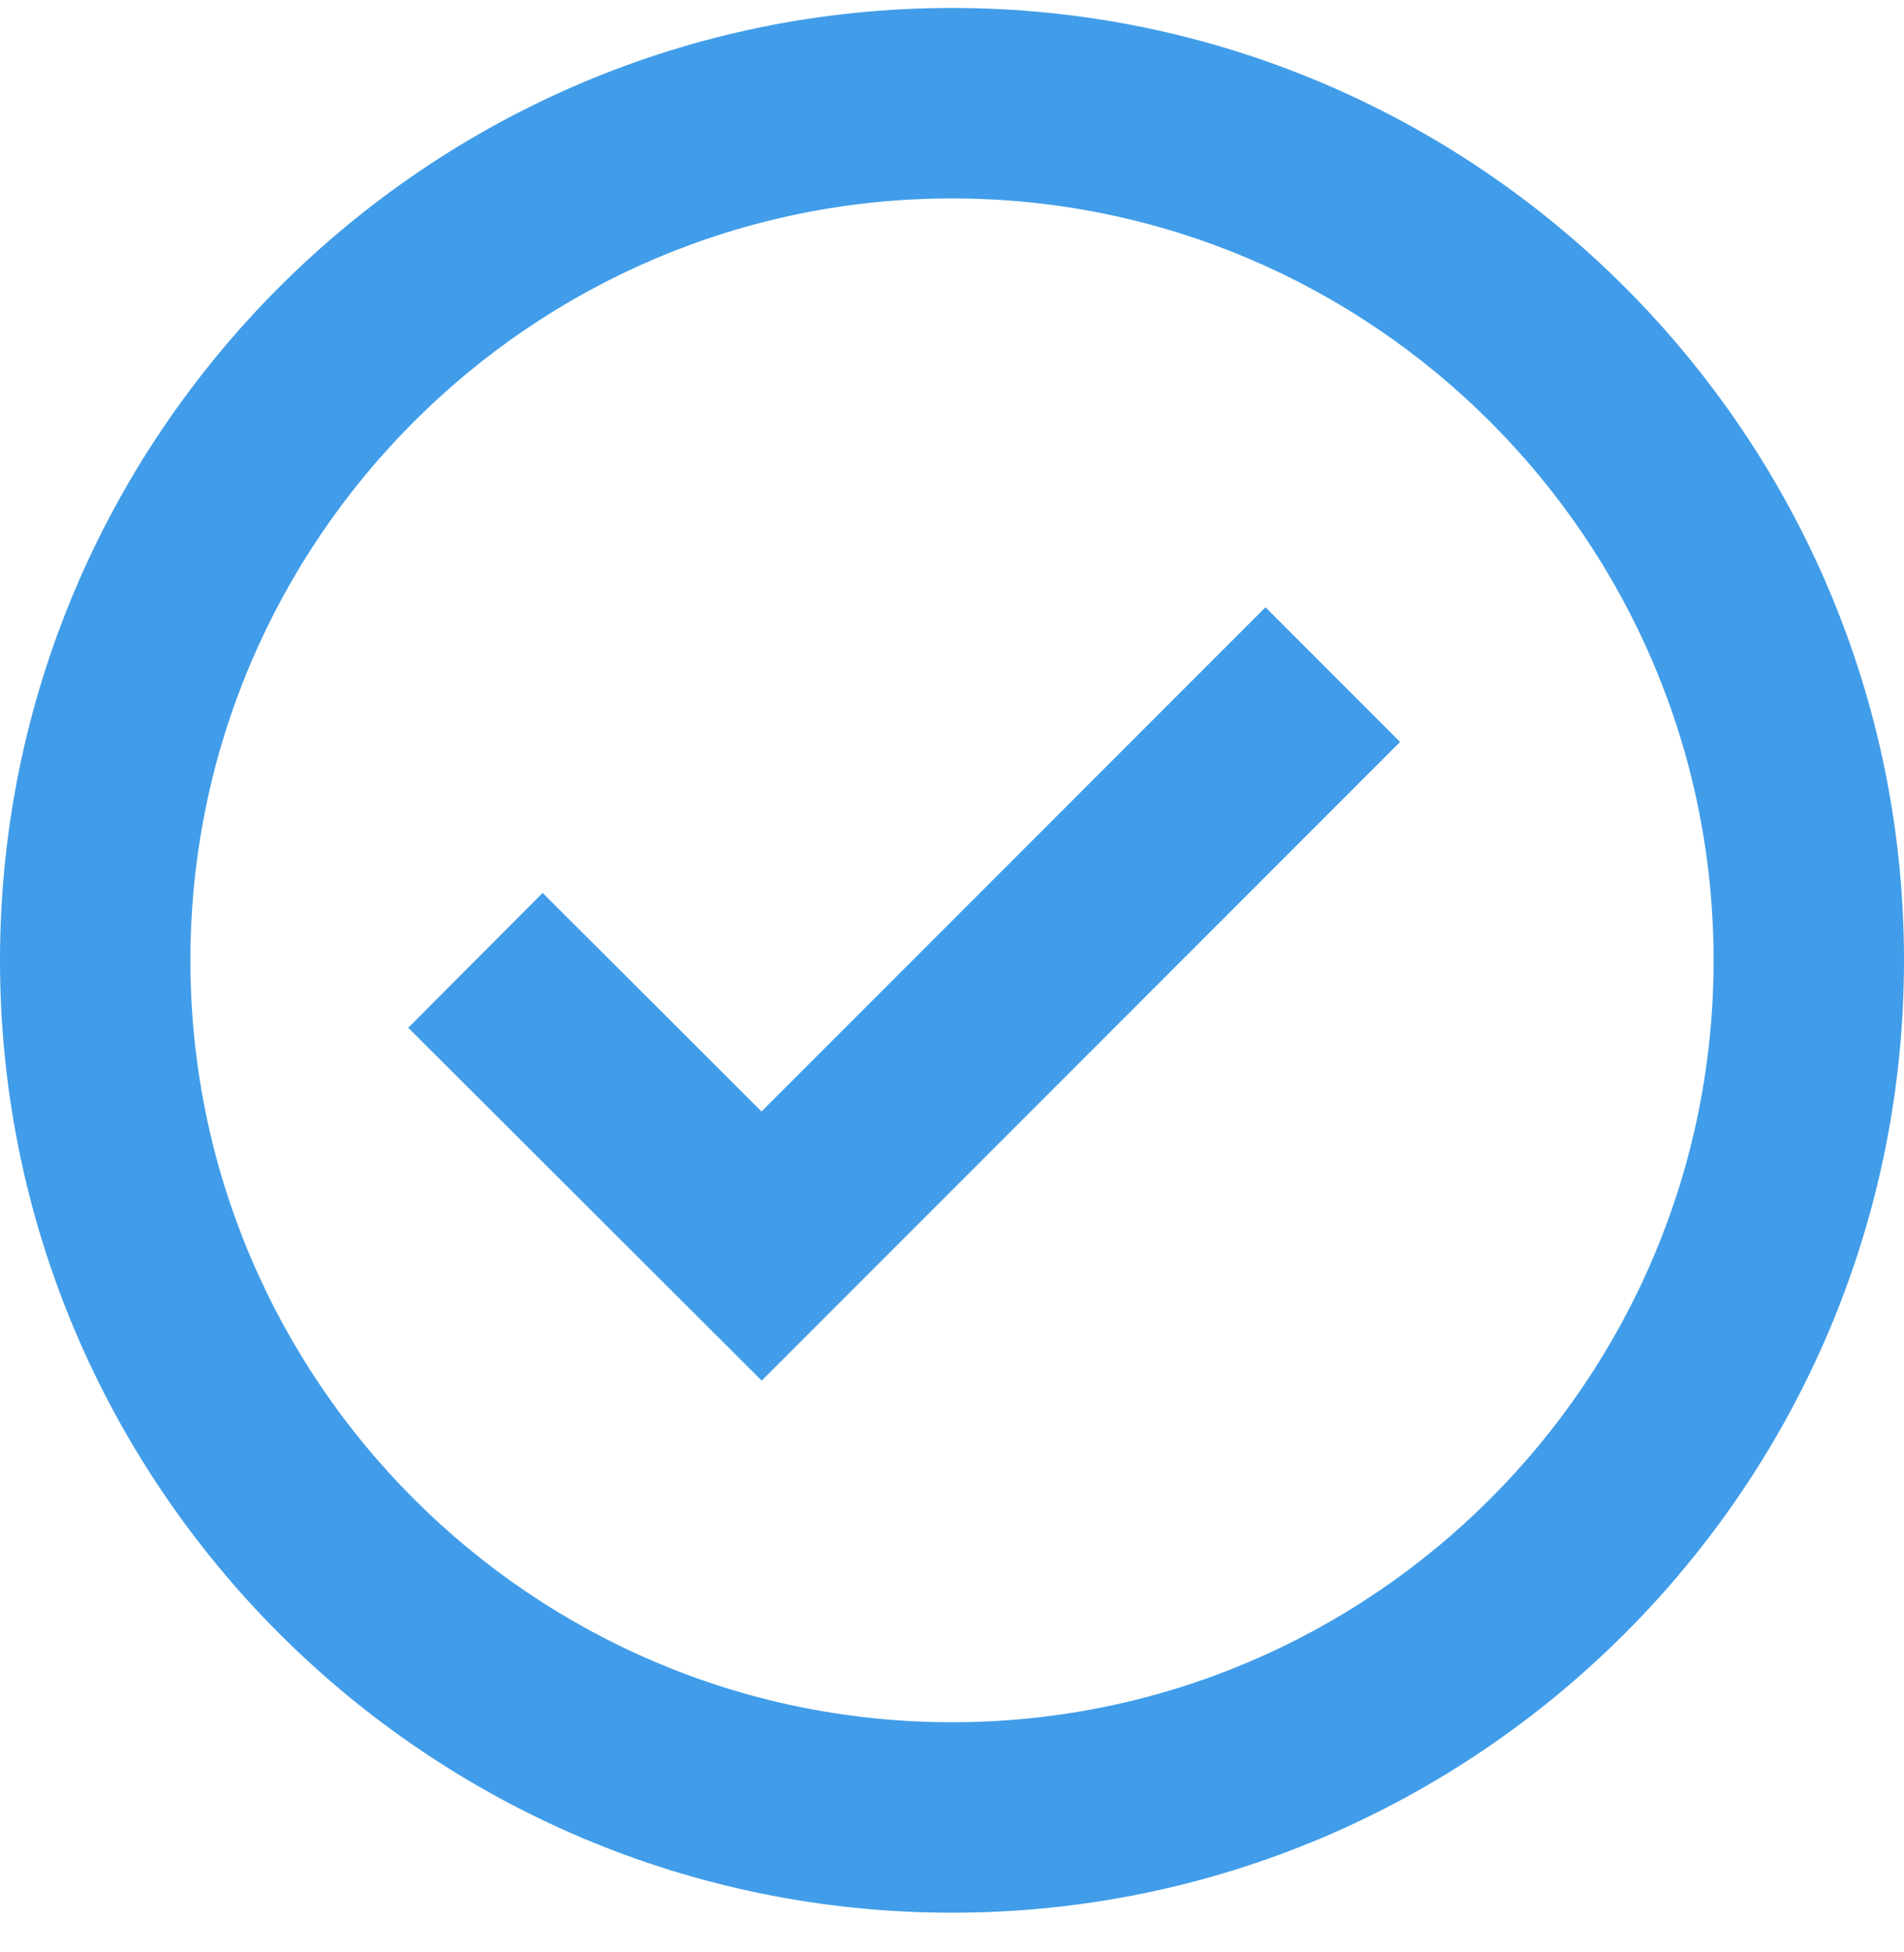 <svg width="40" height="41" viewBox="0 0 40 41" fill="none" xmlns="http://www.w3.org/2000/svg">
<path d="M20 0.167C8.972 0.167 0 9.139 0 20.167C0 31.195 8.972 40.167 20 40.167C31.028 40.167 40 31.195 40 20.167C40 9.139 31.028 0.167 20 0.167ZM20 36.167C11.178 36.167 4 28.989 4 20.167C4 11.345 11.178 4.167 20 4.167C28.822 4.167 36 11.345 36 20.167C36 28.989 28.822 36.167 20 36.167Z" fill="#419DE9"/>
<path d="M15.998 23.341L11.4 18.751L8.576 21.583L16.002 28.993L29.414 15.581L26.586 12.753L15.998 23.341Z" fill="#419DE9"/>
</svg>
